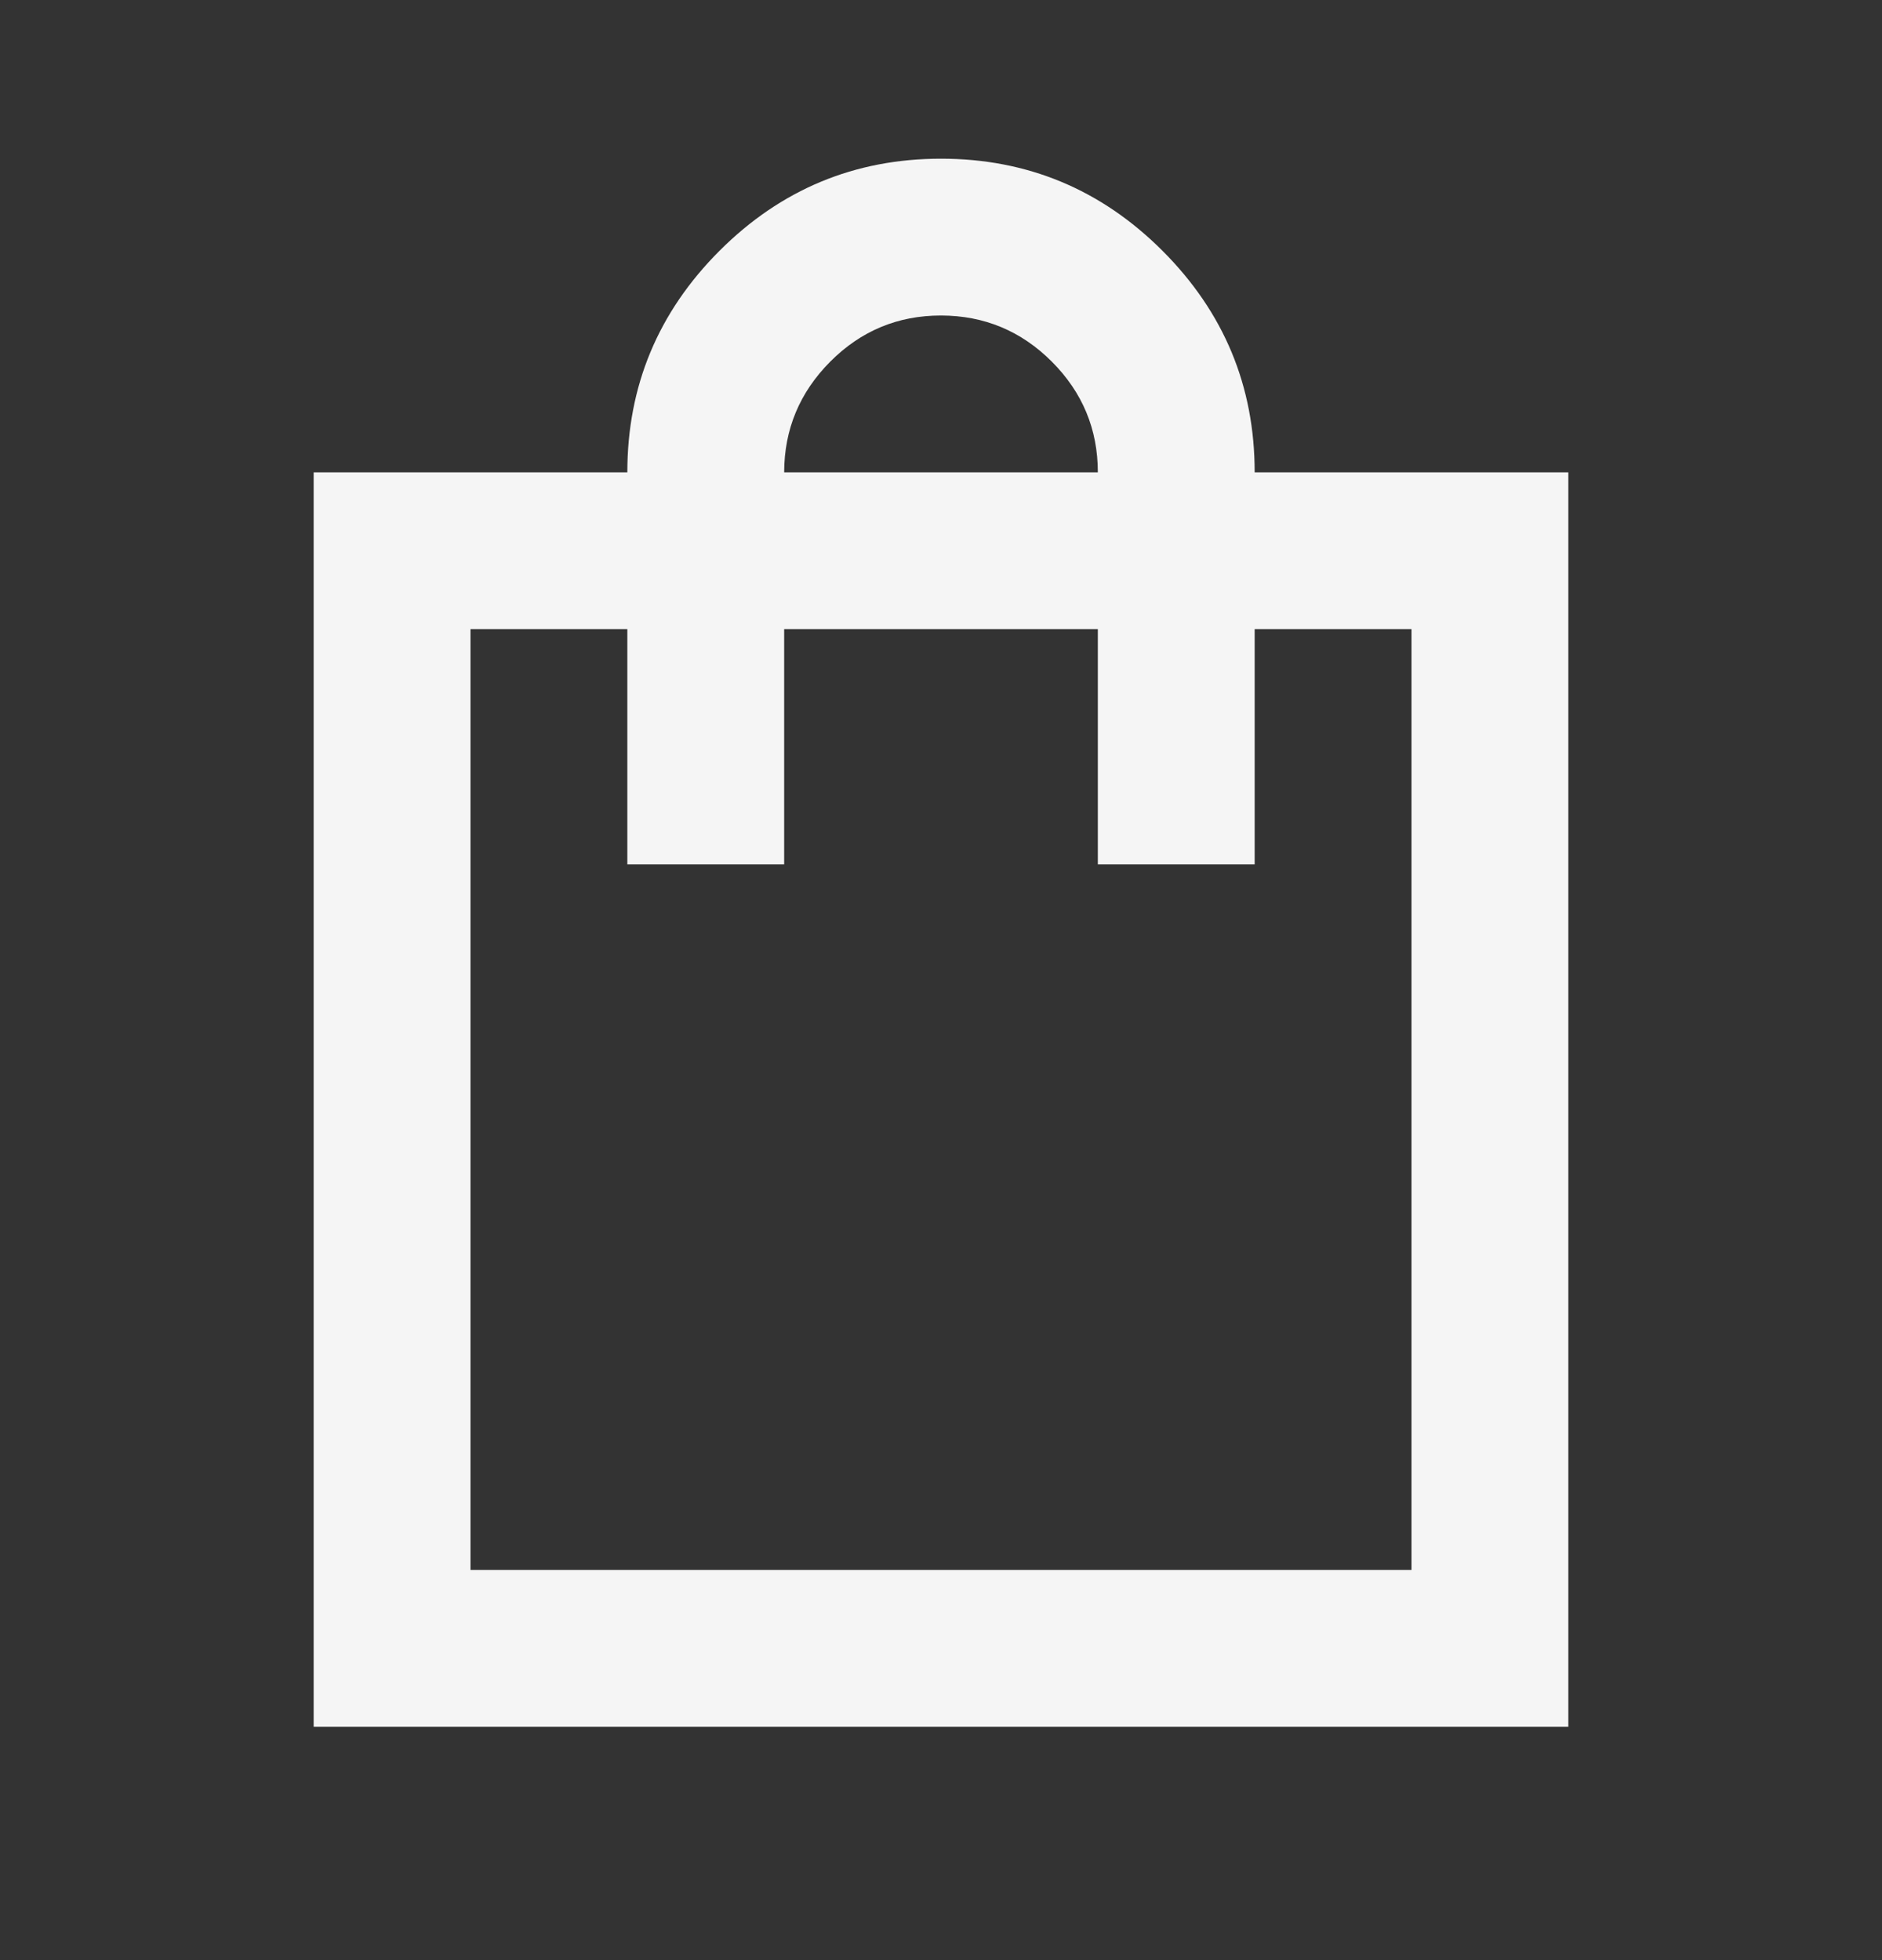 <svg xmlns="http://www.w3.org/2000/svg" fill="none" viewBox="0 0 24 25" height="25" width="24">
<rect x="0" y="0" width="24" height="25" fill="#333333" stroke="none"/>
<path fill="#F5F5F5" d="M4 22.024V6.024H8C8 4.924 8.392 3.983 9.175 3.199C9.958 2.416 10.9 2.024 12 2.024C13.1 2.024 14.042 2.416 14.825 3.199C15.608 3.983 16 4.924 16 6.024H20V22.024H4ZM6 20.024H18V8.024H16V11.024H14V8.024H10V11.024H8V8.024H6V20.024ZM10 6.024H14C14 5.474 13.804 5.004 13.413 4.612C13.022 4.221 12.551 4.025 12 4.024C11.449 4.024 10.979 4.22 10.588 4.612C10.197 5.005 10.001 5.476 10 6.024Z"></path>
</svg>
